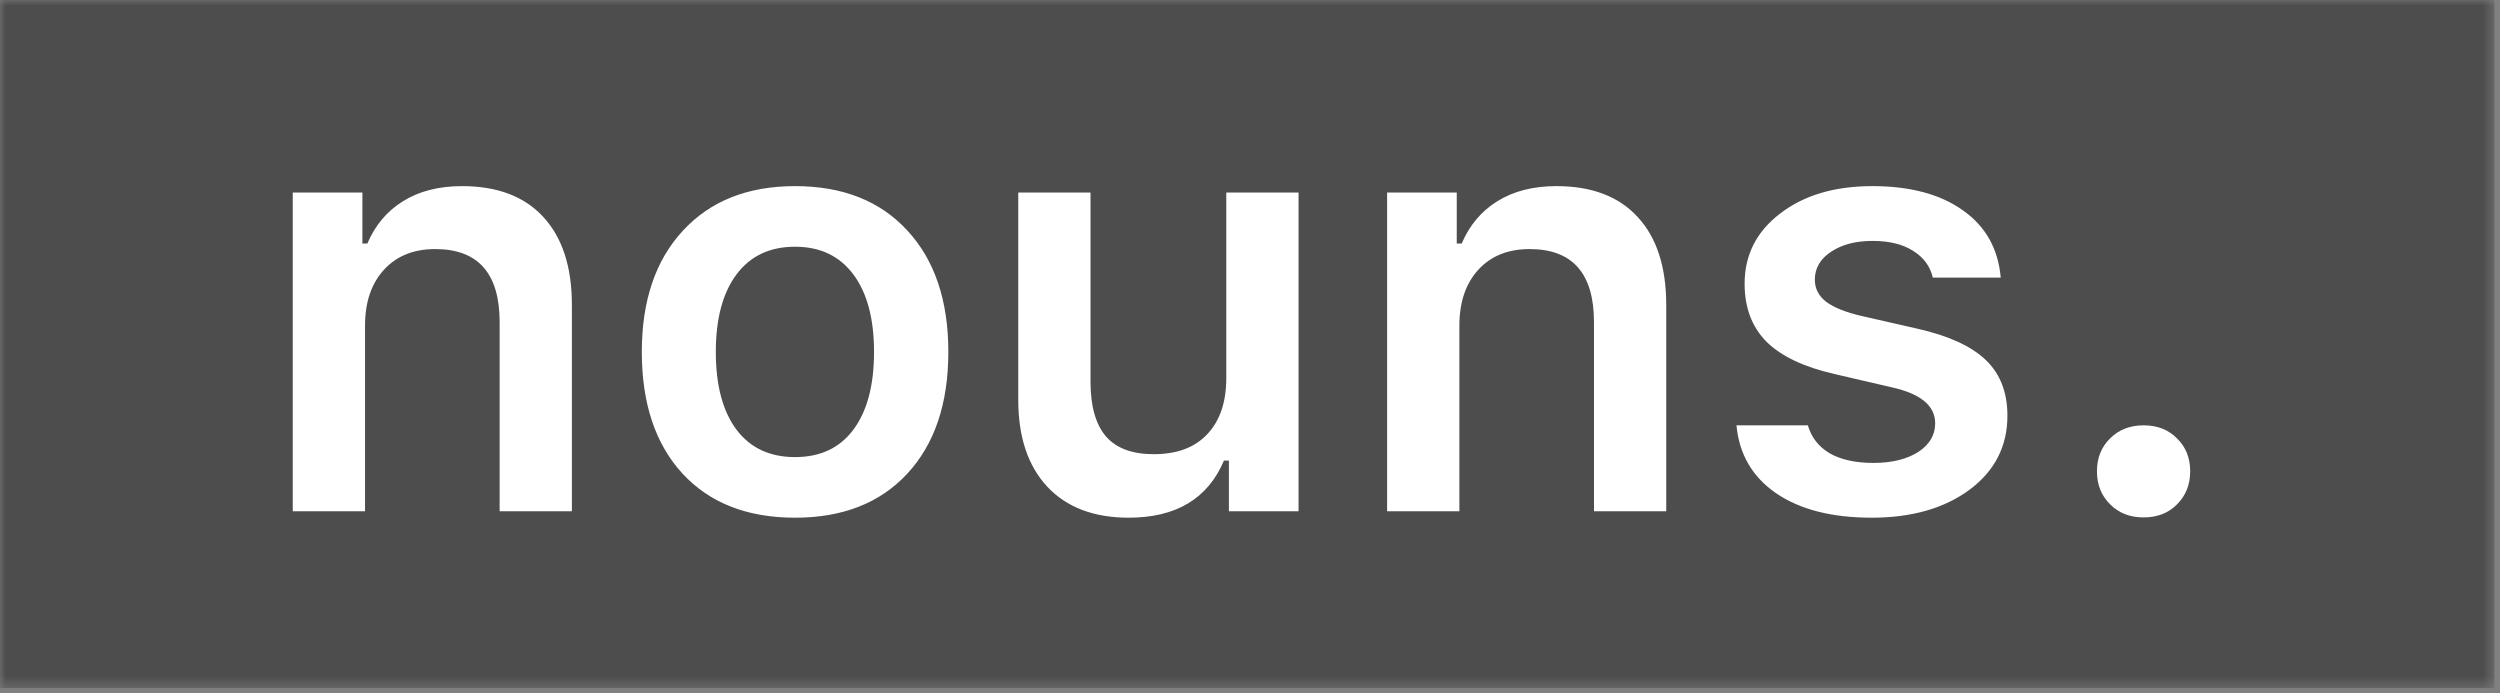 <svg width="220" height="61" viewBox="0 0 220 61" fill="none" xmlns="http://www.w3.org/2000/svg">
<rect x="0" y="0" width="220" height="61" fill="#808080" stroke="none"/>
<mask id="mask0_444_2249" style="mask-type:luminance" maskUnits="userSpaceOnUse" x="0" y="0" width="220" height="61">
<path d="M219.501 0H0V60.552H219.501V0Z" fill="white"/>
</mask>
<g mask="url(#mask0_444_2249)">
<path d="M219.501 0H0V60.552H219.501V0Z" fill="#4D4D4D"/>
<path d="M25.763 44.993V16.944H31.891V21.43H32.327C33.011 19.824 34.053 18.584 35.455 17.713C36.874 16.824 38.609 16.379 40.66 16.379C43.771 16.379 46.155 17.285 47.813 19.097C49.489 20.909 50.326 23.49 50.326 26.84V44.993H43.968V28.353C43.968 24.063 42.079 21.918 38.301 21.918C36.404 21.918 34.9 22.524 33.788 23.738C32.678 24.952 32.122 26.593 32.122 28.661V44.993H25.763ZM69.966 45.557C65.761 45.557 62.462 44.267 60.069 41.686C57.676 39.088 56.48 35.515 56.48 30.968C56.48 26.456 57.685 22.901 60.095 20.302C62.505 17.687 65.796 16.379 69.966 16.379C74.154 16.379 77.445 17.678 79.838 20.277C82.248 22.875 83.453 26.439 83.453 30.968C83.453 35.515 82.248 39.088 79.838 41.686C77.445 44.267 74.154 45.557 69.966 45.557ZM64.813 37.814C66.026 39.421 67.744 40.224 69.966 40.224C72.188 40.224 73.898 39.421 75.094 37.814C76.308 36.191 76.915 33.908 76.915 30.968C76.915 28.046 76.308 25.772 75.094 24.148C73.88 22.524 72.171 21.712 69.966 21.712C67.744 21.712 66.026 22.524 64.813 24.148C63.599 25.772 62.992 28.046 62.992 30.968C62.992 33.908 63.599 36.191 64.813 37.814ZM114.272 16.944V44.993H108.144V40.532H107.708C106.289 43.883 103.495 45.557 99.324 45.557C96.264 45.557 93.88 44.652 92.171 42.84C90.461 41.011 89.606 38.455 89.606 35.173V16.944H95.965V33.584C95.965 35.737 96.418 37.344 97.324 38.404C98.23 39.447 99.631 39.968 101.529 39.968C103.58 39.968 105.153 39.378 106.247 38.199C107.358 37.02 107.913 35.379 107.913 33.276V16.944H114.272ZM122.066 44.993V16.944H128.194V21.43H128.63C129.314 19.824 130.356 18.584 131.758 17.713C133.177 16.824 134.912 16.379 136.963 16.379C140.074 16.379 142.458 17.285 144.116 19.097C145.792 20.909 146.629 23.49 146.629 26.84V44.993H140.271V28.353C140.271 24.063 138.382 21.918 134.604 21.918C132.707 21.918 131.203 22.524 130.092 23.738C128.981 24.952 128.425 26.593 128.425 28.661V44.993H122.066ZM153.526 24.969C153.526 22.439 154.569 20.379 156.654 18.79C158.74 17.183 161.441 16.379 164.757 16.379C168.09 16.379 170.748 17.089 172.731 18.508C174.73 19.909 175.841 21.883 176.064 24.43H170.09C169.851 23.422 169.269 22.636 168.346 22.071C167.44 21.49 166.252 21.2 164.782 21.2C163.312 21.2 162.099 21.516 161.142 22.148C160.184 22.781 159.706 23.601 159.706 24.61C159.706 25.396 160.039 26.046 160.706 26.558C161.389 27.071 162.441 27.49 163.859 27.815L168.808 28.943C171.509 29.558 173.491 30.473 174.756 31.686C176.021 32.9 176.653 34.532 176.653 36.584C176.653 39.267 175.542 41.438 173.321 43.096C171.098 44.737 168.227 45.557 164.705 45.557C161.201 45.557 158.398 44.84 156.295 43.404C154.21 41.968 153.048 39.977 152.809 37.43H159.09C159.398 38.489 160.039 39.31 161.013 39.891C162.005 40.455 163.287 40.737 164.859 40.737C166.466 40.737 167.774 40.421 168.782 39.788C169.79 39.139 170.295 38.293 170.295 37.25C170.295 35.695 169.004 34.635 166.423 34.071L161.449 32.917C158.749 32.302 156.749 31.353 155.449 30.071C154.167 28.772 153.526 27.071 153.526 24.969Z" fill="white"/>
<path d="M188.634 45.532C187.437 45.532 186.454 45.147 185.685 44.378C184.916 43.609 184.531 42.643 184.531 41.481C184.531 40.301 184.916 39.336 185.685 38.584C186.454 37.814 187.437 37.43 188.634 37.43C189.847 37.43 190.83 37.814 191.582 38.584C192.352 39.336 192.736 40.301 192.736 41.481C192.736 42.643 192.352 43.609 191.582 44.378C190.83 45.147 189.847 45.532 188.634 45.532Z" fill="white"/>
</g>
</svg>

